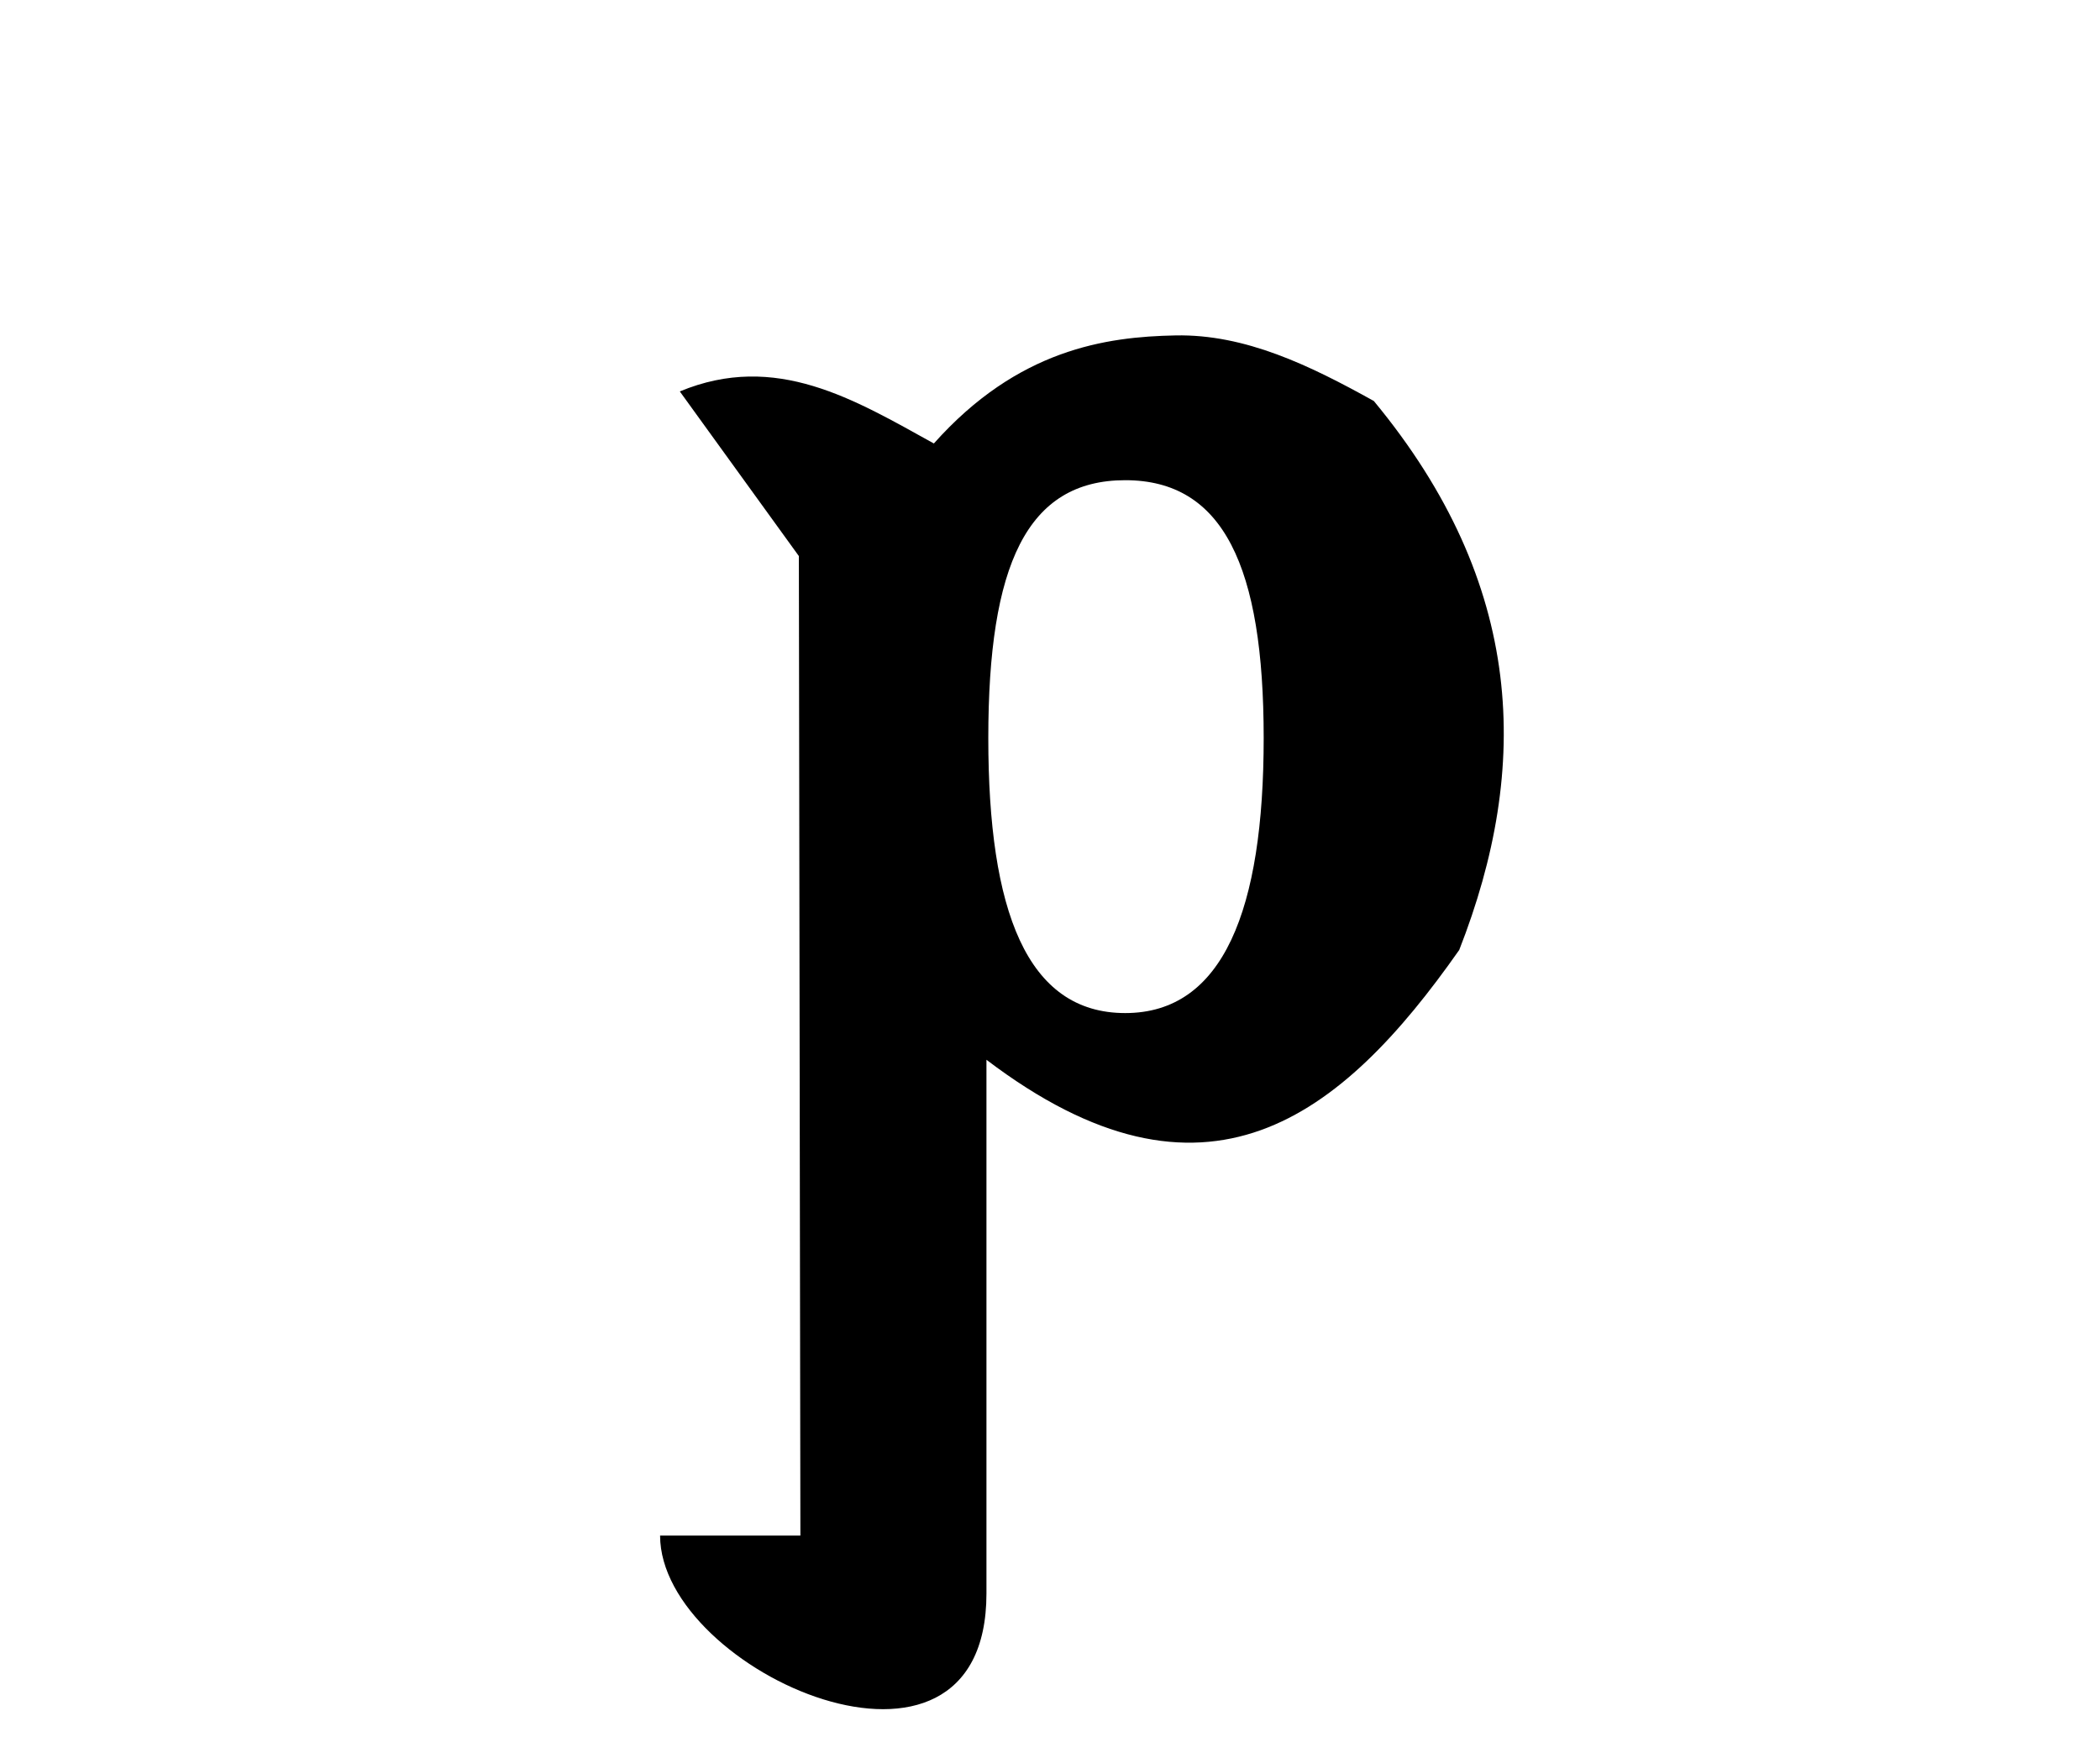 <?xml version="1.0" encoding="UTF-8" standalone="no"?>
<!-- Created with Inkscape (http://www.inkscape.org/) -->
<svg
   xmlns:svg="http://www.w3.org/2000/svg"
   xmlns="http://www.w3.org/2000/svg"
   version="1.0"
   width="43"
   height="36"
   viewBox="0 0 380 315"
   id="svg2">
  <defs
     id="defs4" />
  <path
     d="M 212.72,59.129 C 200.102,59.374 184.188,61.632 168.984,78.683 C 154.62,70.745 140.408,62.043 123.012,69.264 L 144.557,99.06 L 144.833,276.313 L 119.444,276.313 C 119.444,300.982 178.501,327.183 178.501,286.8 L 178.501,190.212 C 218.064,220.266 242.705,200.776 264.05,170.343 C 277.03,137.227 276.002,104.111 248.596,70.995 C 237.006,64.554 225.339,58.884 212.72,59.129 z M 203.614,85.329 C 221.357,85.329 228.667,100.925 228.667,131.983 C 228.667,163.042 221.357,181.76 203.614,181.76 C 185.78,181.76 178.836,163.216 178.836,131.983 C 178.836,100.751 185.78,85.329 203.614,85.329 z "
     style="fill:#000000;fill-opacity:1;fill-rule:evenodd;stroke:none;stroke-width:1px;stroke-linecap:butt;stroke-linejoin:miter;stroke-opacity:1"
     id="path3852" />
</svg>
